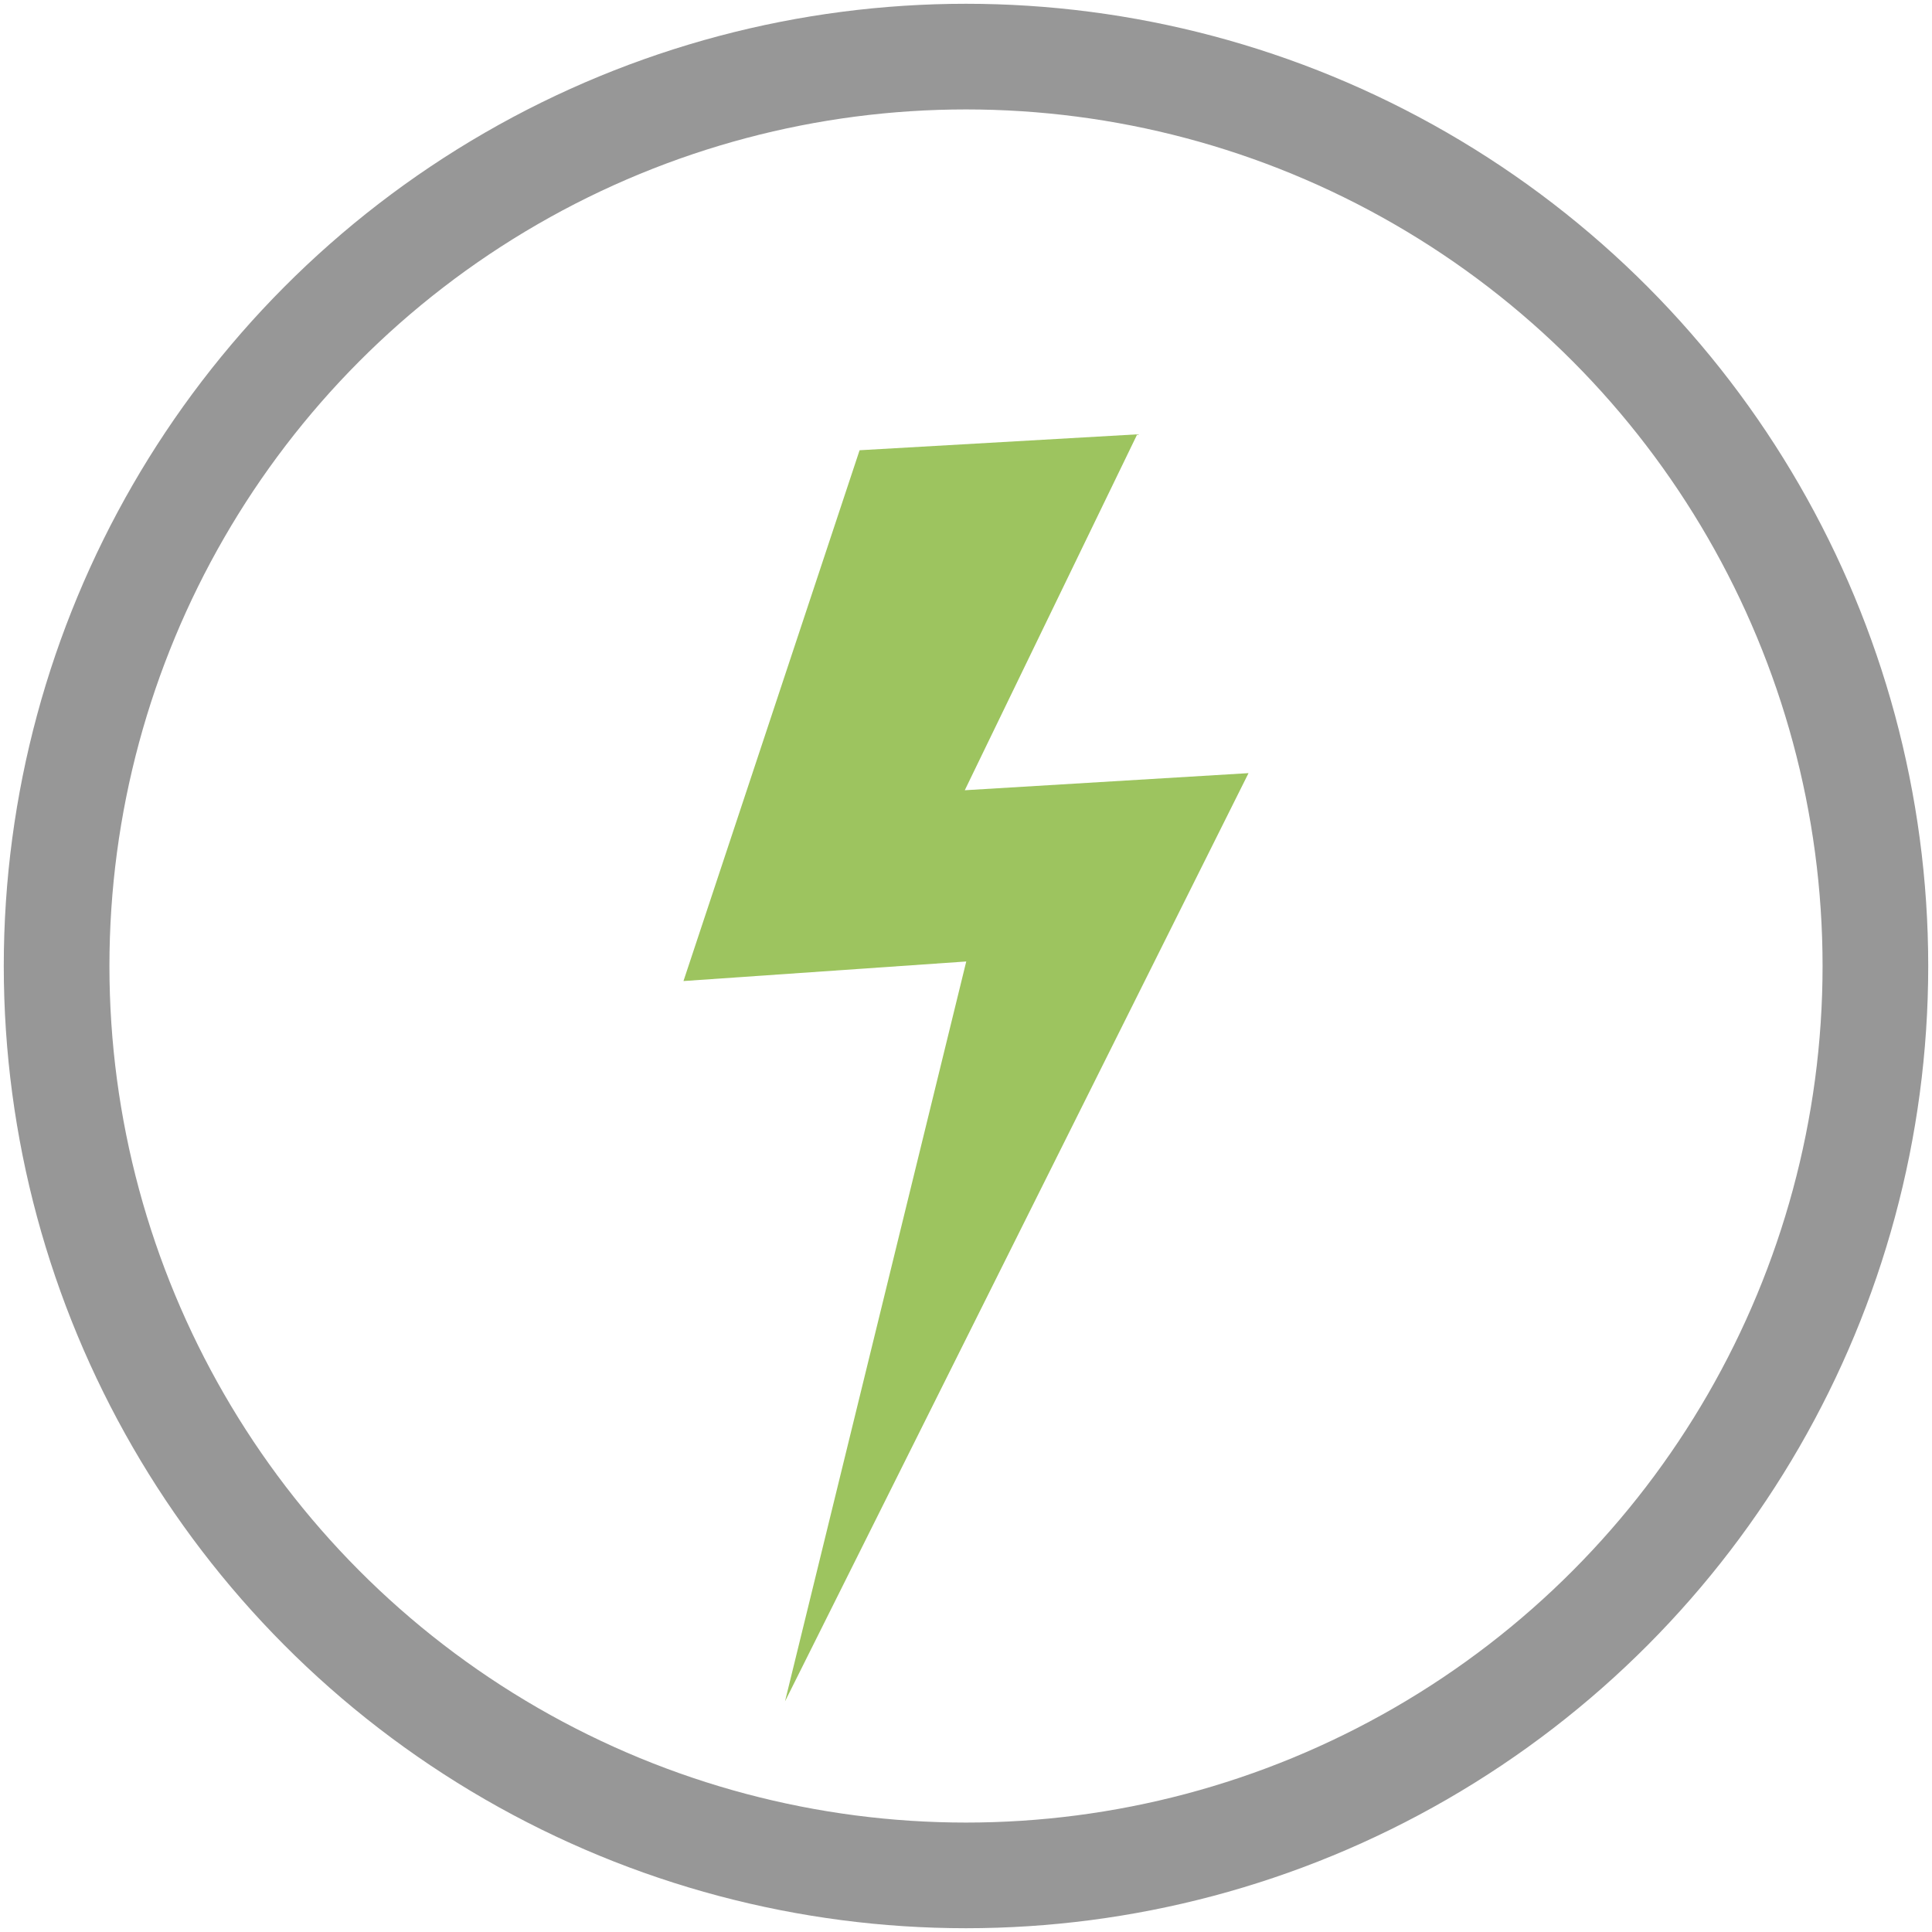 <?xml version="1.0" encoding="UTF-8" standalone="no"?>
<svg width="512px" height="512px" viewBox="0 0 512 512" version="1.1" xmlns="http://www.w3.org/2000/svg" xmlns:xlink="http://www.w3.org/1999/xlink" xmlns:sketch="http://www.bohemiancoding.com/sketch/ns">
    <!-- Generator: Sketch 3.2.2 (9983) - http://www.bohemiancoding.com/sketch -->
    <title>icon-energy</title>
    <desc>Created with Sketch.</desc>
    <defs></defs>
    <g id="Page-1" stroke="none" stroke-width="1" fill="none" fill-rule="evenodd" sketch:type="MSPage">
        <g id="icon-energy" sketch:type="MSArtboardGroup">
            <path d="M301.375,115.104 L227.801,119.319 L181.128,259.988 L256.067,254.802 L208.031,450.896 L330.873,204.888 L255.676,209.422 L301.375,115.104 Z" id="Imported-Layers" fill="#9DC45F" sketch:type="MSShapeGroup"></path>
            <circle id="Oval-11" stroke="#979797" stroke-width="28" sketch:type="MSShapeGroup" cx="256" cy="256" r="241"></circle>
        </g>
    </g>
</svg>